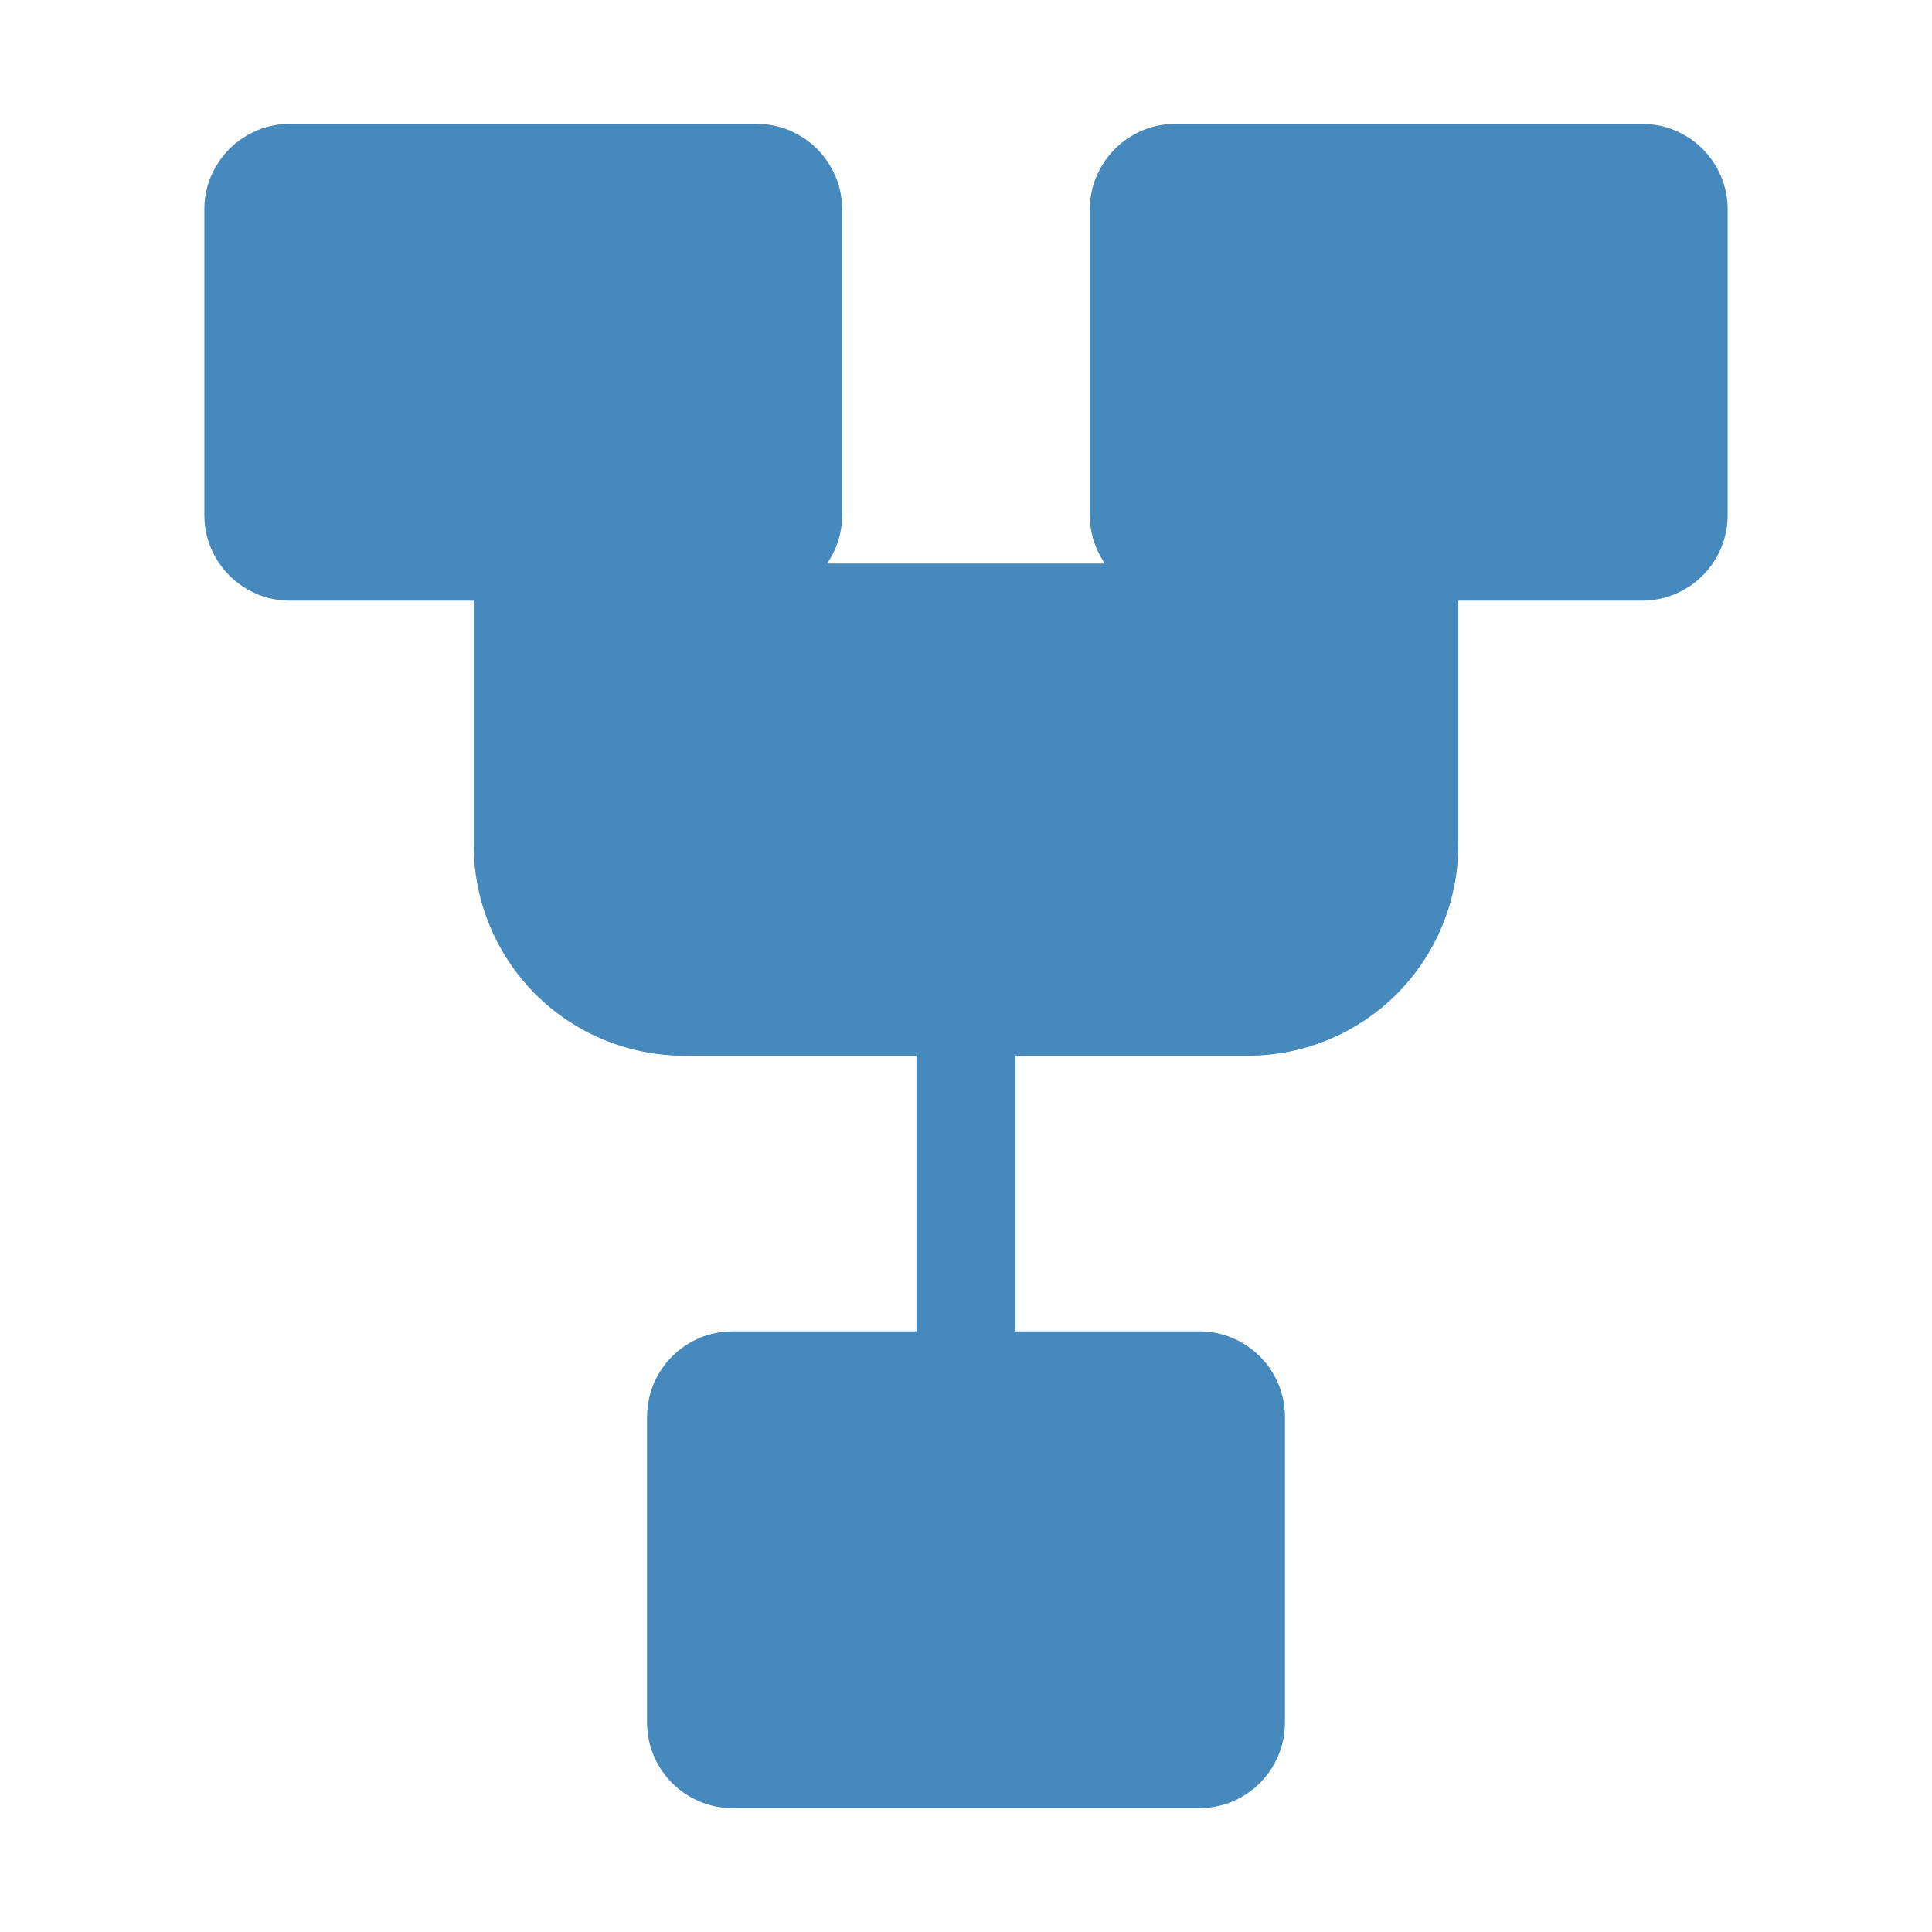 <svg xmlns="http://www.w3.org/2000/svg" width="39" height="39" viewBox="0 0 39 39" fill="none"><path d="M15.275 3.25H5.85C5.312 3.25 4.875 3.687 4.875 4.225V10.4C4.875 10.938 5.312 11.375 5.85 11.375H15.275C15.813 11.375 16.25 10.938 16.25 10.4V4.225C16.25 3.687 15.813 3.25 15.275 3.25Z" fill="#4689bd" stroke="#4689bd" stroke-width="1.5"></path><path d="M24.212 27.625H14.787C14.249 27.625 13.812 28.061 13.812 28.6V34.775C13.812 35.313 14.249 35.75 14.787 35.75H24.212C24.751 35.75 25.188 35.313 25.188 34.775V28.6C25.188 28.061 24.751 27.625 24.212 27.625Z" fill="#4689bd" stroke="#4689bd" stroke-width="1.5"></path><path d="M33.15 3.25H23.725C23.186 3.25 22.75 3.687 22.75 4.225V10.4C22.75 10.938 23.186 11.375 23.725 11.375H33.15C33.688 11.375 34.125 10.938 34.125 10.4V4.225C34.125 3.687 33.688 3.25 33.15 3.25Z" fill="#4689bd" stroke="#4689bd" stroke-width="1.5"></path><path d="M10.562 11.375V17.062C10.562 17.924 10.905 18.751 11.514 19.361C12.124 19.97 12.95 20.312 13.812 20.312H25.188C26.049 20.312 26.876 19.97 27.486 19.361C28.095 18.751 28.438 17.924 28.438 17.062V11.375M19.5 20.312V27.625" stroke="#4689bd" stroke-width="2" fill="#4689bd"></path></svg>
